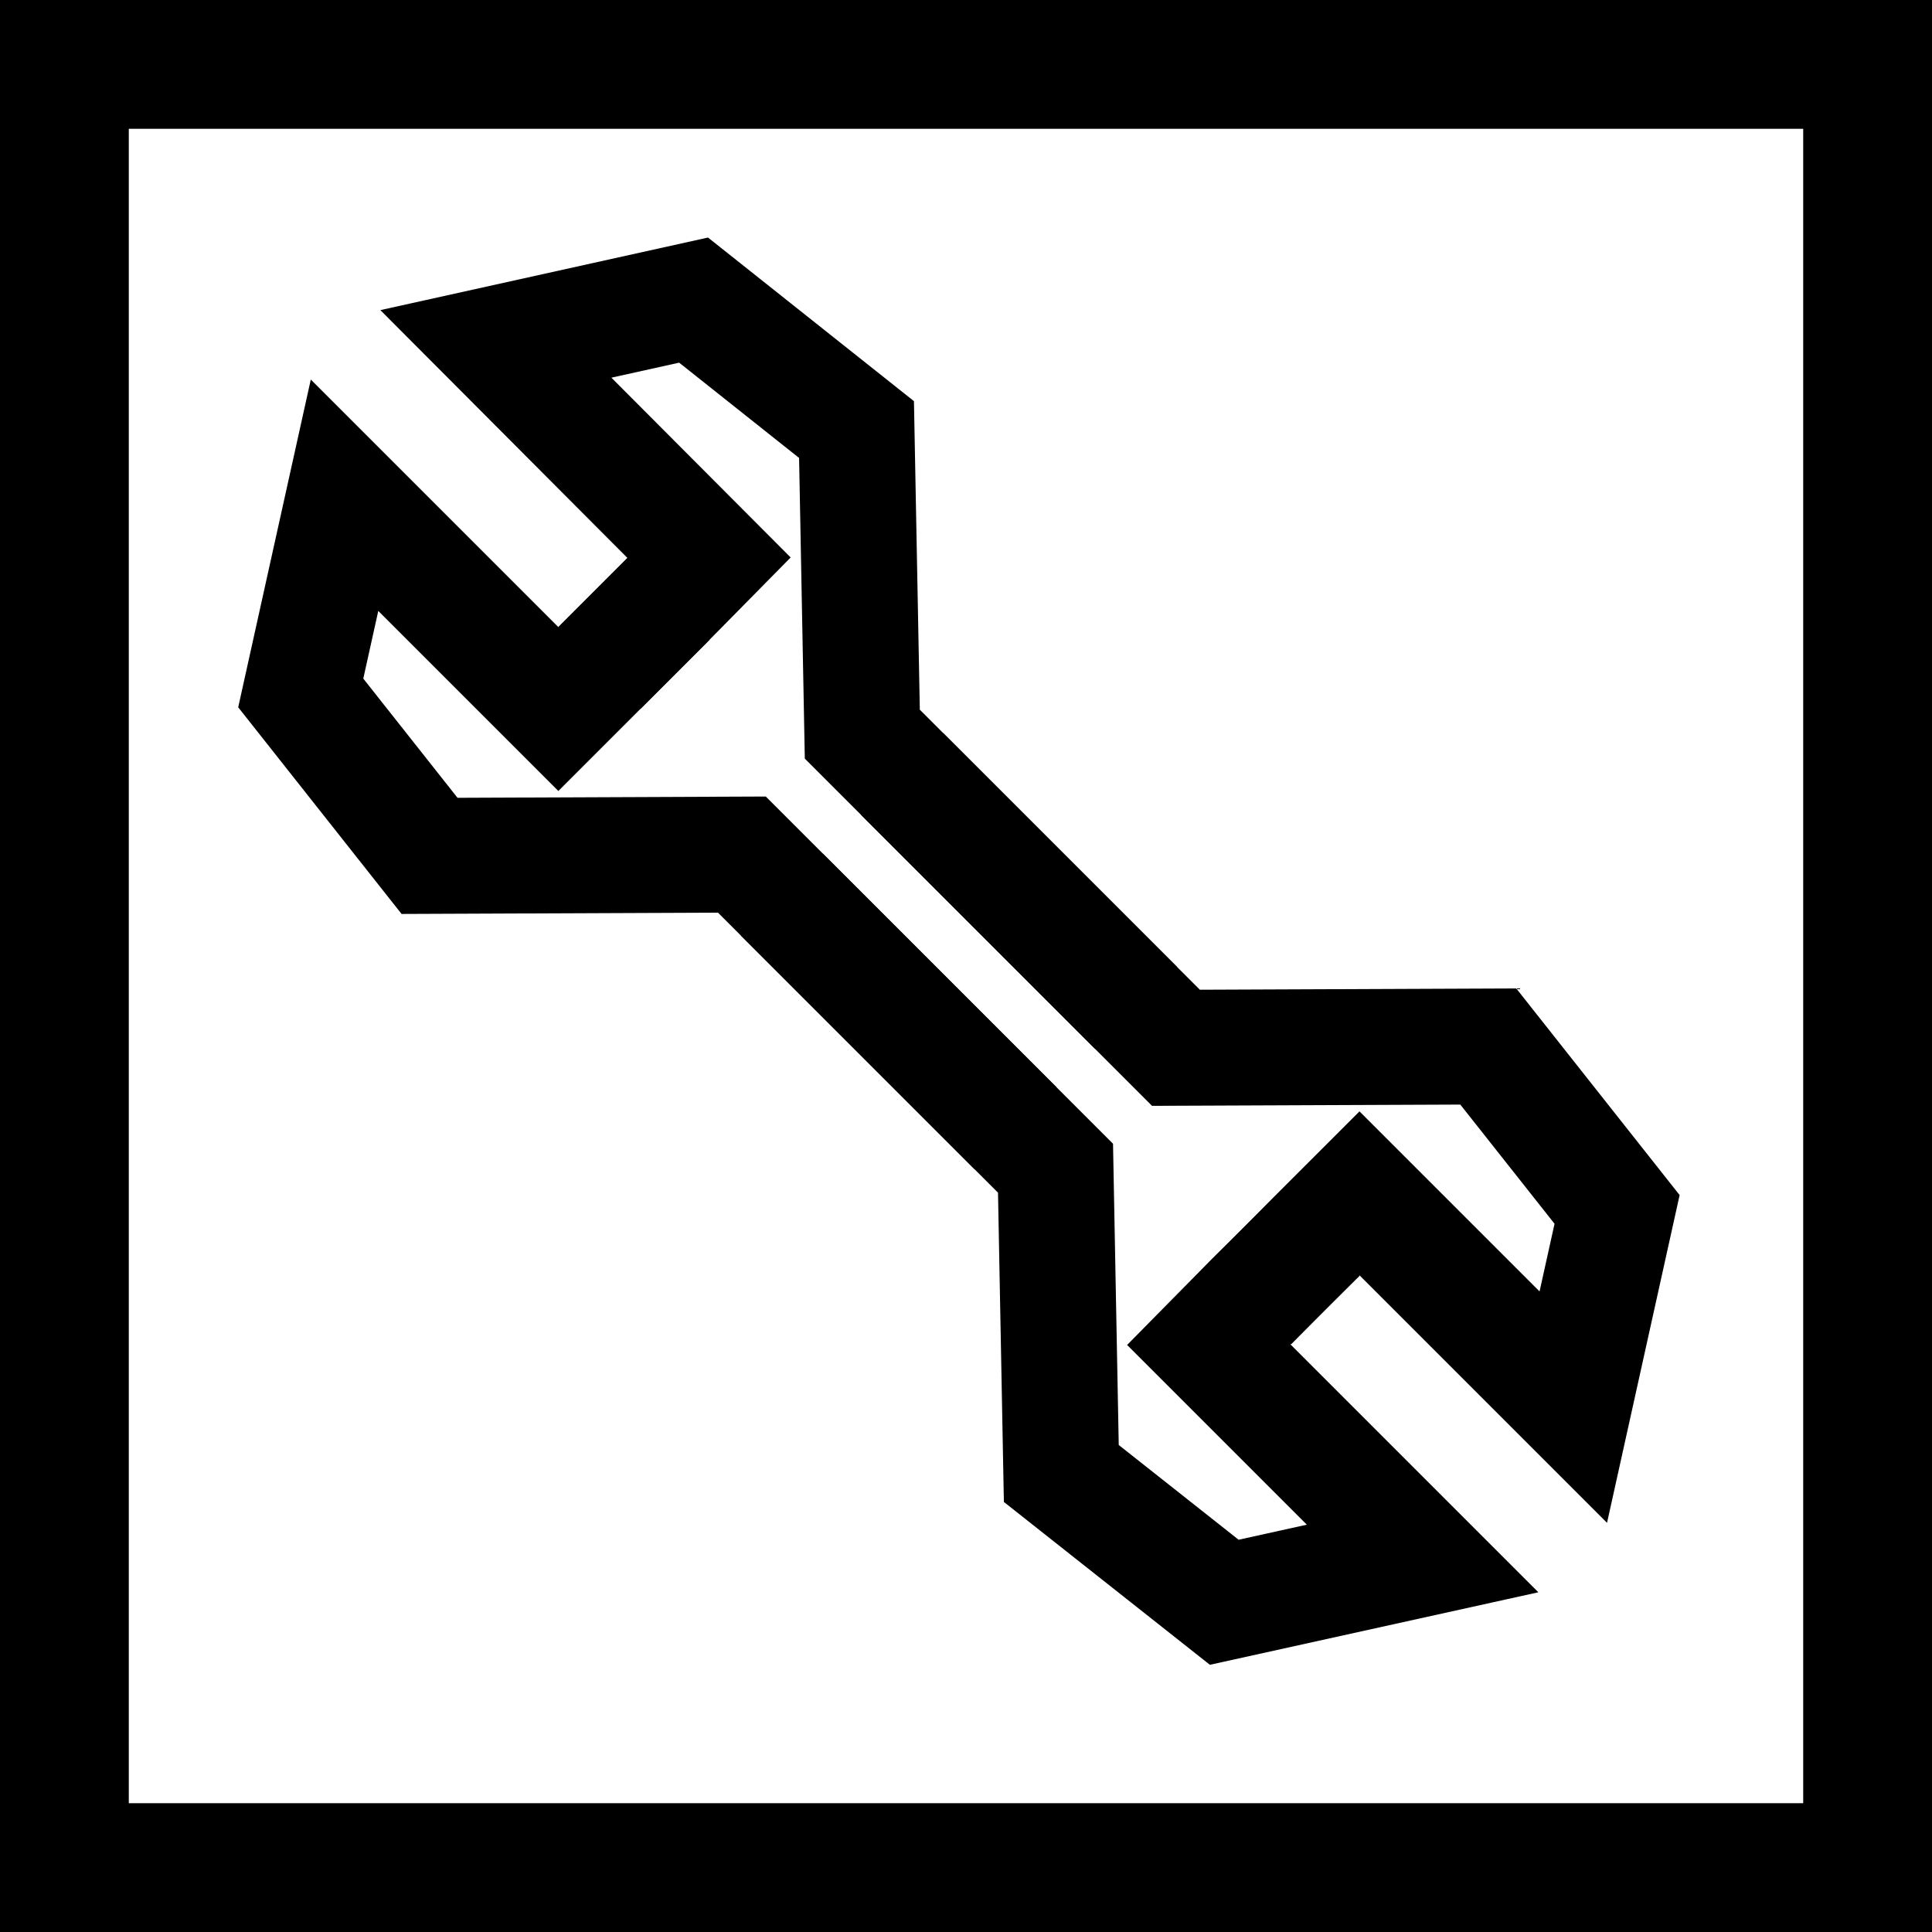 <svg xmlns="http://www.w3.org/2000/svg" viewBox="0 0 30 30"><defs><style>.cls-1{fill:none;stroke:#000;stroke-miterlimit:10;stroke-width:1.8px;}</style></defs><title>Zeichenfläche 20 Kopie 2</title><g id="icon2"><polyline class="cls-1" points="17.64 15.65 13.39 11.4 13.3 6.67 10.77 4.66 7.7 5.34 11.01 8.66 10.32 9.36 9.31 10.37"/><polyline class="cls-1" points="15.77 17.52 11.52 13.27 6.67 13.29 4.67 10.76 5.35 7.69 8.67 11.01 9.37 10.31 10.38 9.3"/><polyline class="cls-1" points="12.14 13.89 16.39 18.14 16.48 22.88 19.01 24.88 22.09 24.2 18.77 20.88 19.46 20.18 20.48 19.17"/><polyline class="cls-1" points="14.01 12.02 18.26 16.27 23.11 16.25 25.11 18.78 24.43 21.85 21.11 18.53 20.41 19.23 19.41 20.24"/></g><g id="Test"><path d="M28,2V28H2V2H28m2-2H0V30H30V0Z"/></g></svg>